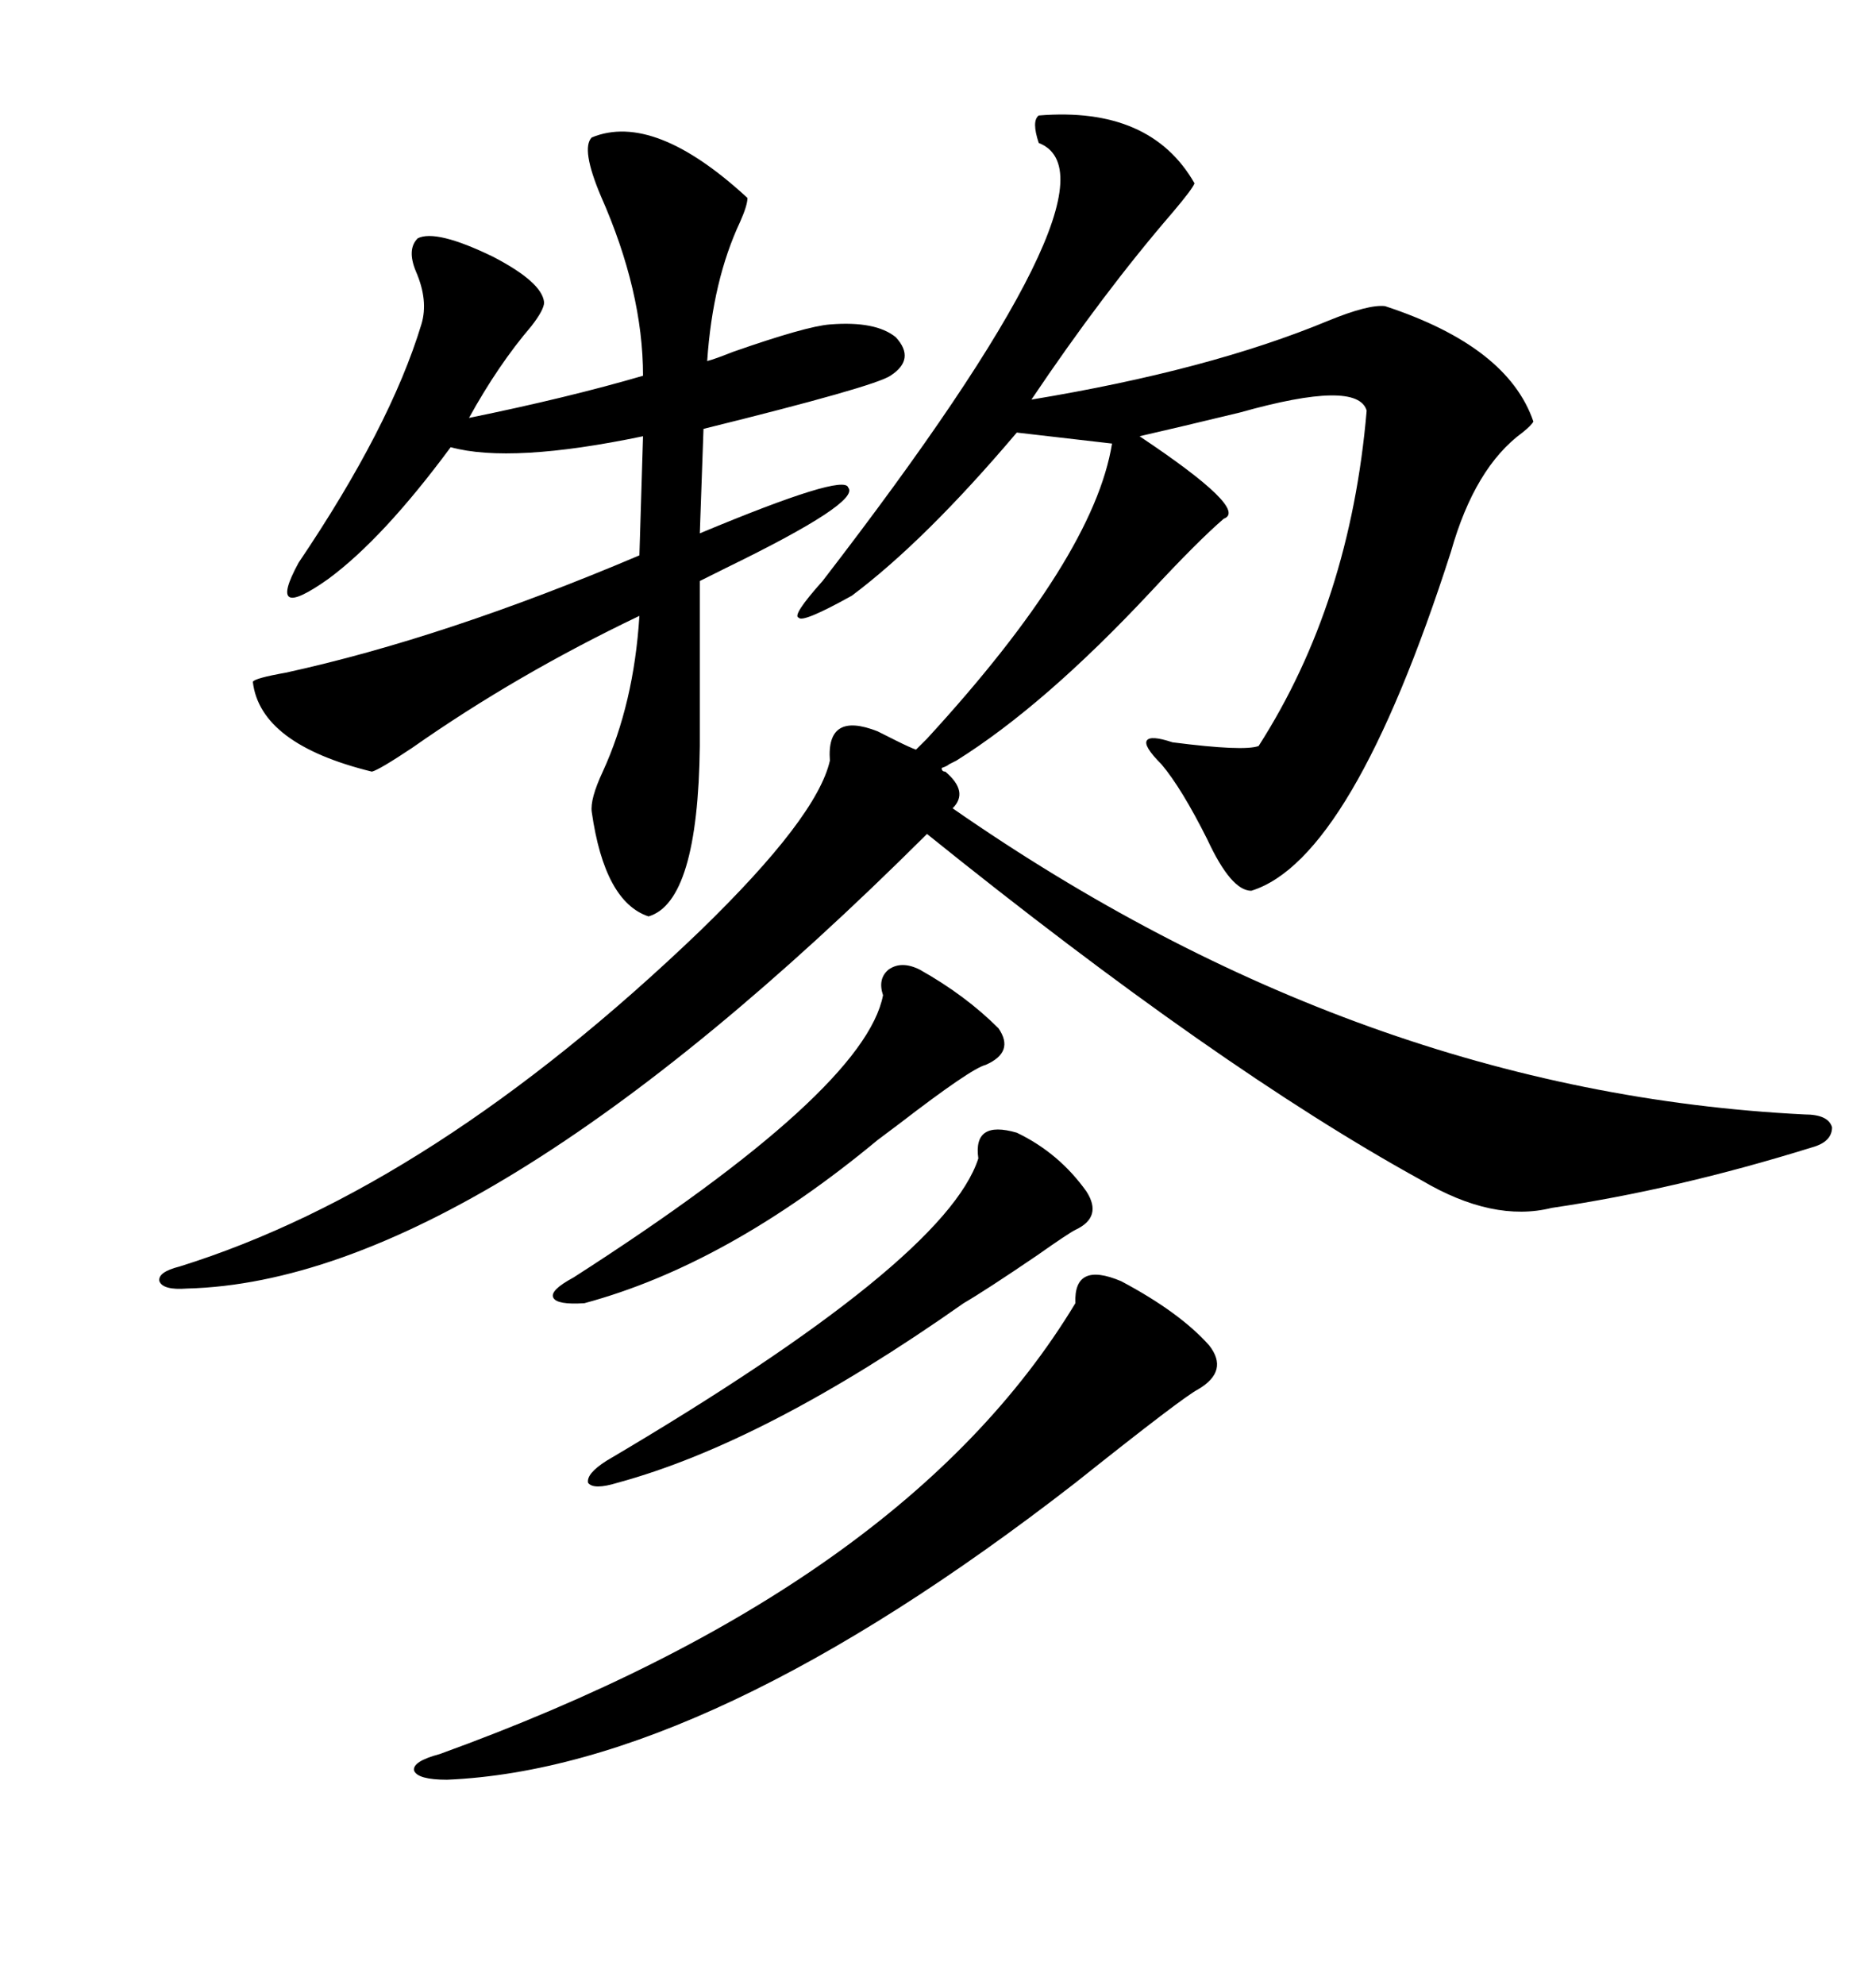<svg xmlns="http://www.w3.org/2000/svg" xmlns:xlink="http://www.w3.org/1999/xlink" width="300" height="317.285"><path d="M132.71 121.58L132.71 121.58Q132.13 113.67 140.33 116.89L140.33 116.89Q141.50 117.48 143.26 118.36L143.26 118.36Q145.61 119.53 146.48 119.82L146.48 119.82L148.24 118.07Q174.90 89.06 177.83 70.90L177.83 70.90L162.60 69.14Q147.95 86.43 136.23 95.21L136.23 95.21Q128.32 99.61 127.73 98.73L127.73 98.73Q126.56 98.44 131.54 92.87L131.54 92.87Q181.05 28.71 166.11 22.85L166.11 22.85Q164.94 19.34 166.11 18.46L166.11 18.46Q183.98 16.99 191.02 29.30L191.02 29.30Q190.72 30.18 187.50 33.98L187.50 33.98Q176.37 46.88 164.94 63.87L164.94 63.87Q193.36 59.18 212.40 51.27L212.40 51.27Q218.85 48.63 221.48 48.93L221.48 48.93Q241.11 55.37 245.21 67.38L245.21 67.38Q244.92 67.97 243.46 69.14L243.46 69.14Q235.84 74.71 232.03 88.18L232.03 88.18Q216.21 137.40 200.10 142.38L200.10 142.38Q196.88 142.38 193.07 134.18L193.07 134.18Q188.96 125.98 185.74 122.17L185.74 122.17Q182.81 119.24 183.40 118.36L183.40 118.36Q183.98 117.48 187.50 118.65L187.50 118.65Q198.93 120.12 201.27 119.24L201.27 119.24Q215.92 96.39 218.55 65.63L218.55 65.63Q217.09 60.64 198.34 65.92L198.34 65.92Q188.67 68.26 182.23 69.73L182.23 69.73Q199.80 81.45 195.70 82.91L195.70 82.91Q191.60 86.43 183.98 94.63L183.98 94.63Q166.99 112.79 152.93 121.58L152.93 121.58Q152.34 121.88 151.76 122.17L151.76 122.17Q151.46 122.46 150.59 122.75L150.59 122.75Q150.59 123.34 151.17 123.34L151.17 123.34Q154.98 126.56 152.34 129.20L152.34 129.20Q217.68 174.61 288.57 178.13L288.57 178.13Q292.38 178.13 292.97 180.18L292.97 180.18Q292.97 182.52 289.75 183.40L289.75 183.40Q268.07 190.14 248.14 193.07L248.14 193.07Q238.77 195.41 227.34 188.67L227.34 188.67Q194.82 170.80 148.24 133.30L148.24 133.30Q76.46 204.79 29.88 205.96L29.88 205.96Q26.07 206.25 25.49 204.79L25.49 204.79Q25.20 203.32 28.71 202.44L28.71 202.44Q69.14 189.84 111.91 148.83L111.91 148.83Q130.66 130.66 132.71 121.58ZM94.63 21.97L94.63 21.97Q104.59 17.87 119.53 31.64L119.53 31.64Q119.53 32.81 118.36 35.45L118.36 35.45Q113.96 44.82 113.09 57.71L113.09 57.71Q114.26 57.42 117.19 56.25L117.19 56.25Q128.91 52.15 132.71 51.86L132.71 51.86Q140.04 51.27 143.26 53.91L143.26 53.91Q146.48 57.42 142.38 60.06L142.38 60.06Q139.75 61.82 112.50 68.55L112.50 68.55L111.91 85.25Q135.06 75.59 135.64 77.93L135.64 77.93Q137.70 80.27 116.02 90.82L116.02 90.82Q113.09 92.29 111.91 92.87L111.91 92.87L111.91 119.24Q111.62 144.14 103.71 146.48L103.71 146.48Q96.68 144.14 94.63 129.79L94.63 129.79Q94.34 127.73 96.39 123.34L96.39 123.34Q101.37 112.50 102.25 98.44L102.25 98.44Q82.62 107.81 65.92 119.53L65.92 119.53Q60.64 123.05 59.47 123.34L59.47 123.34Q41.60 118.95 40.43 108.98L40.43 108.98Q40.72 108.40 45.70 107.52L45.70 107.52Q71.19 101.95 102.25 88.77L102.25 88.77L102.83 69.73Q81.74 74.12 72.07 71.48L72.07 71.48Q61.23 86.13 52.44 92.58L52.44 92.58Q42.48 99.61 47.75 89.94L47.75 89.94Q62.40 68.26 67.38 51.86L67.38 51.86Q68.55 48.05 66.50 43.36L66.50 43.36Q65.04 39.84 66.80 38.09L66.80 38.09Q69.73 36.62 78.81 41.02L78.81 41.02Q86.72 45.12 87.01 48.34L87.01 48.34Q87.01 49.51 84.96 52.15L84.96 52.15Q79.69 58.30 75 66.80L75 66.80Q90.82 63.57 102.83 60.06L102.83 60.06Q102.83 46.58 96.09 31.35L96.09 31.35Q92.87 23.73 94.63 21.97ZM179.30 204.79L179.30 204.79Q188.67 209.77 193.36 215.04L193.36 215.04Q196.58 219.14 191.60 222.07L191.60 222.07Q189.26 223.24 171.97 237.01L171.97 237.01Q113.09 282.71 71.48 284.47L71.48 284.47Q66.80 284.47 66.21 283.01L66.21 283.01Q65.92 281.54 70.31 280.37L70.31 280.37Q144.73 253.42 171.97 208.30L171.97 208.30Q171.68 201.56 179.30 204.79ZM162.60 181.05L162.60 181.05Q169.34 184.28 173.73 190.43L173.73 190.43Q176.37 194.53 171.97 196.58L171.97 196.58Q170.80 197.17 165.82 200.68L165.82 200.68Q157.62 206.25 154.10 208.30L154.10 208.30Q122.46 230.57 98.73 237.01L98.73 237.01Q94.92 238.18 94.04 237.01L94.04 237.01Q93.75 235.55 96.97 233.50L96.97 233.50Q151.17 201.56 156.45 185.16L156.45 185.16Q155.57 179.00 162.60 181.05ZM147.07 154.98L147.07 154.98Q154.39 159.08 159.67 164.36L159.67 164.36Q162.30 168.16 157.62 170.21L157.62 170.21Q155.27 170.80 143.85 179.59L143.85 179.59Q141.50 181.35 140.33 182.23L140.33 182.23Q116.31 202.15 93.46 208.30L93.46 208.30Q89.06 208.59 88.48 207.42L88.48 207.42Q87.89 206.25 91.70 204.20L91.70 204.20Q138.28 174.32 141.21 159.08L141.21 159.08Q140.33 156.45 142.09 154.98L142.09 154.98Q144.14 153.52 147.07 154.98Z"/></svg>